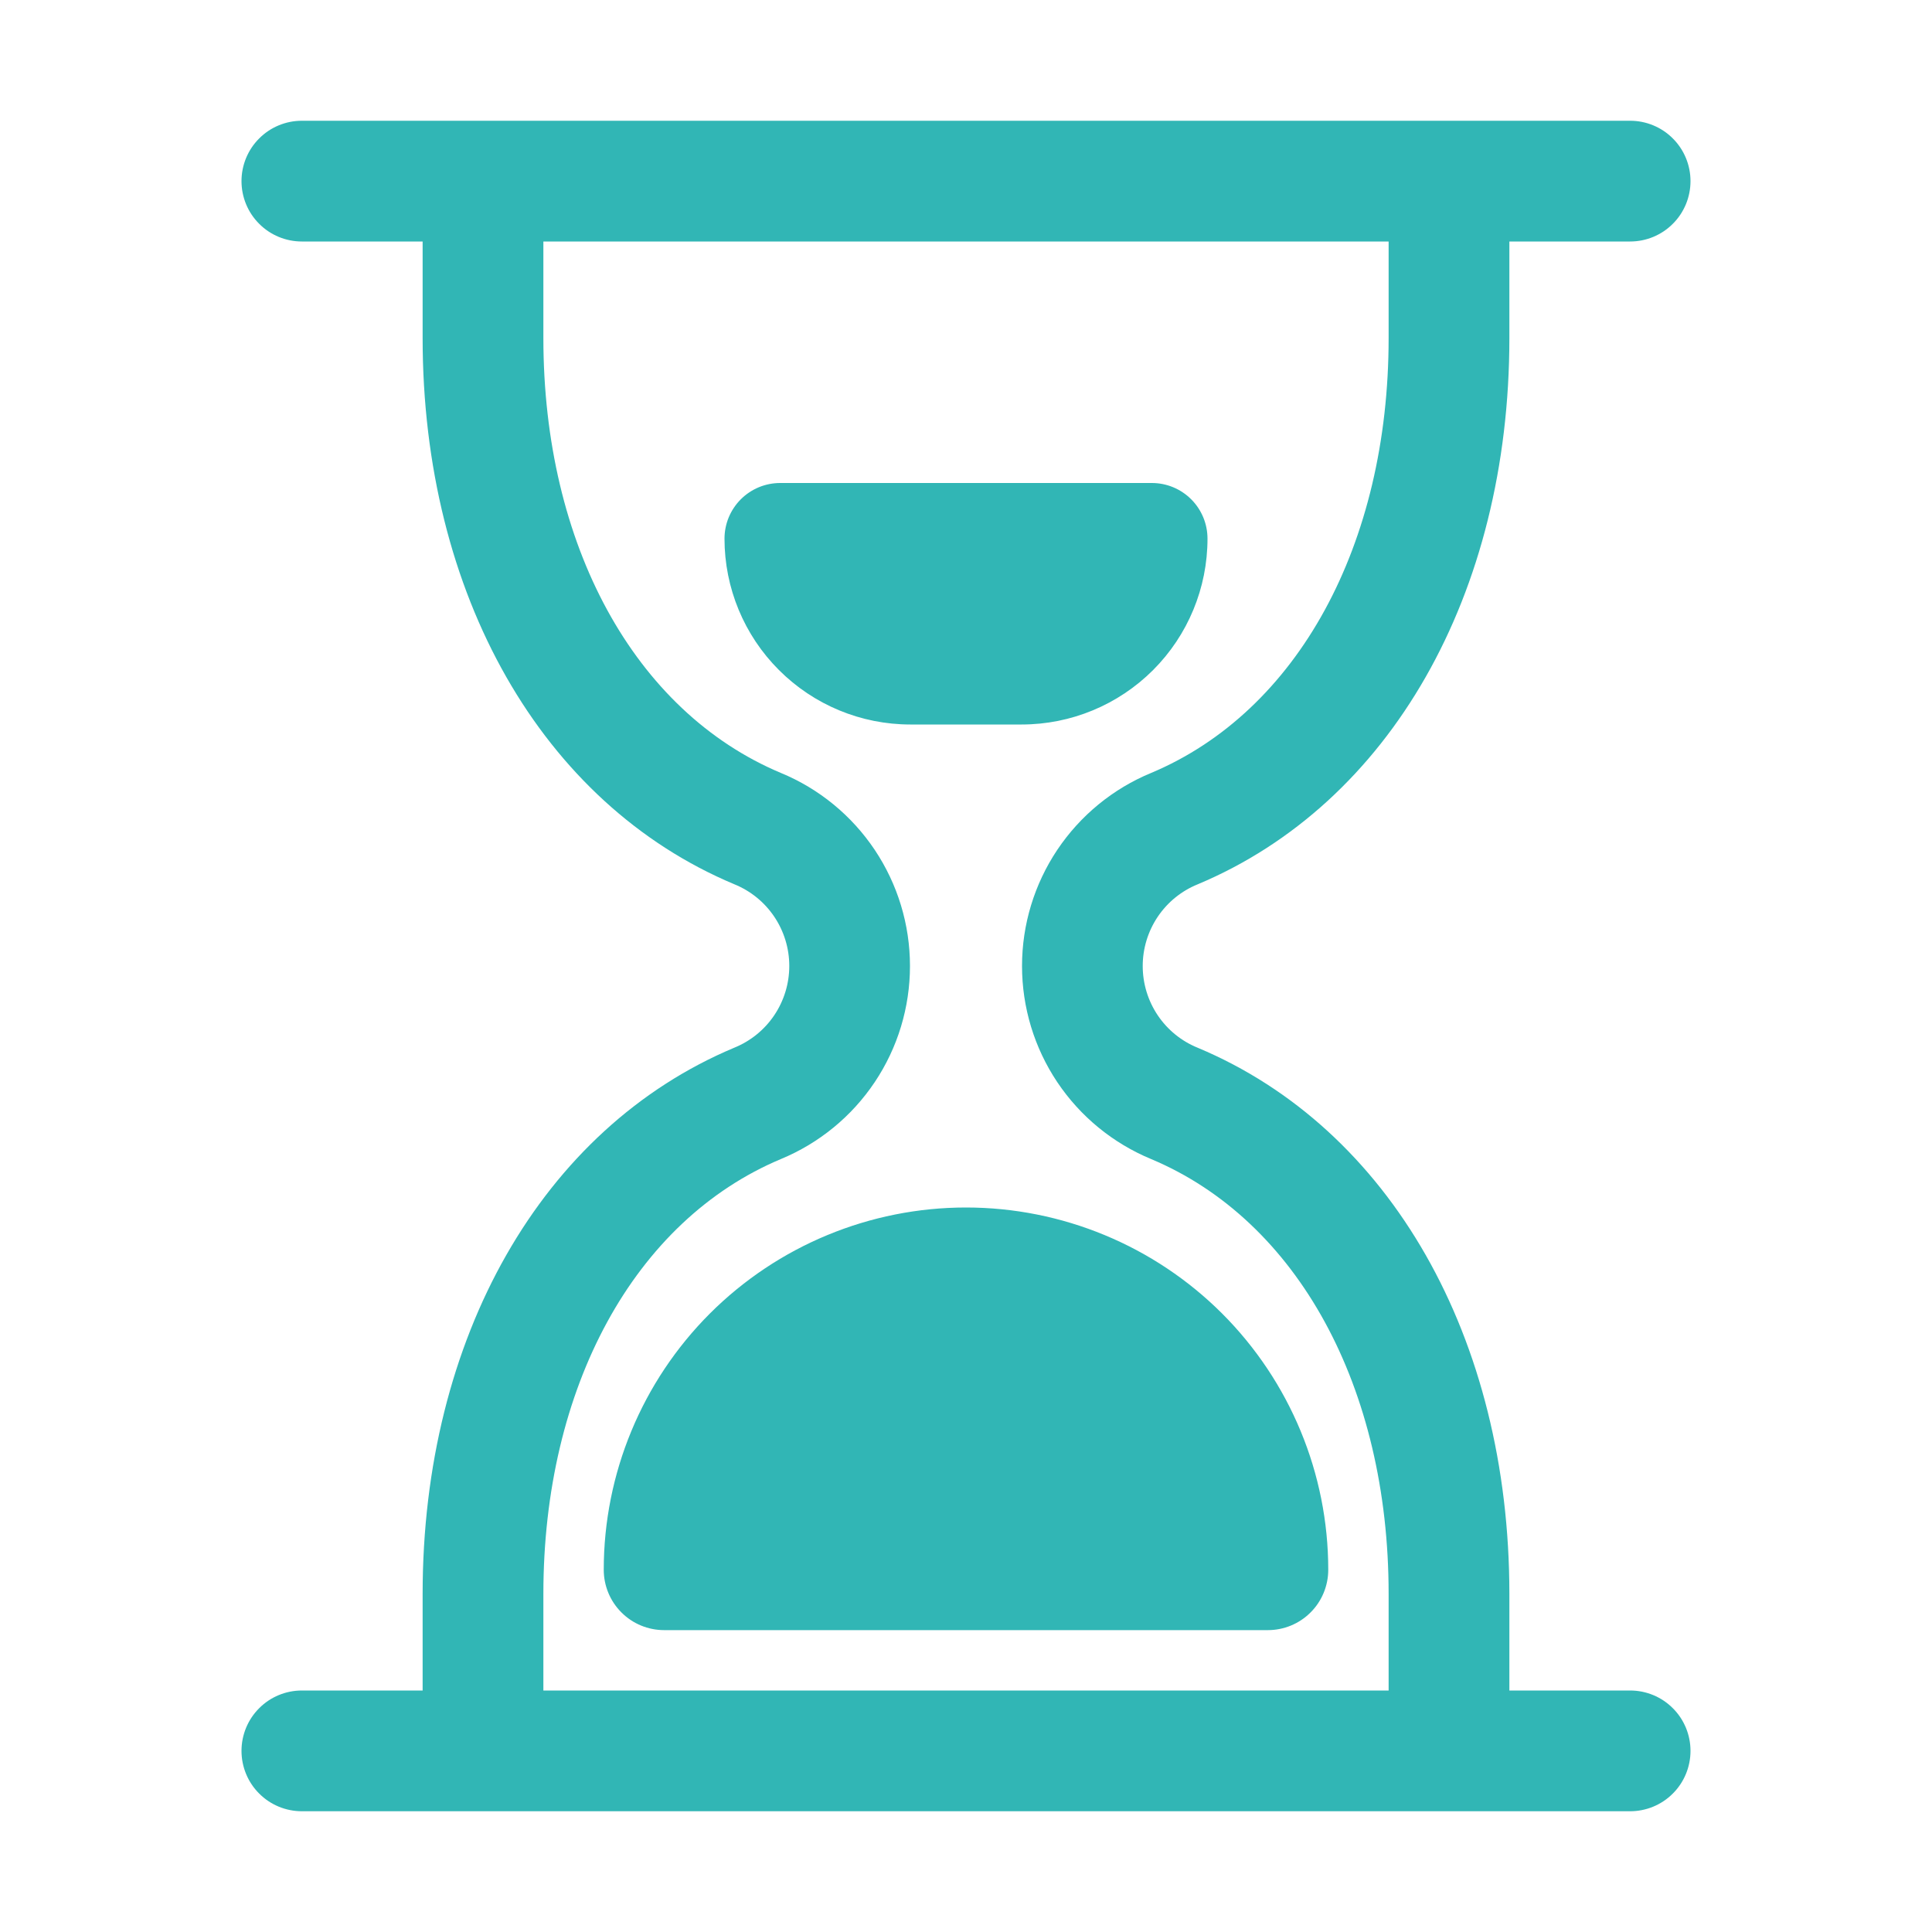 <svg xmlns="http://www.w3.org/2000/svg" data-v-d1cc19af="" width="32" height="32" viewBox="0 0 32 32" fill="none" style="width: 24px; height: 24px;"><path d="M16 20C17.591 20 19.117 20.632 20.243 21.757C21.368 22.883 22 24.409 22 26C22 26.265 21.895 26.52 21.707 26.707C21.52 26.895 21.265 27 21 27H11C10.735 27 10.48 26.895 10.293 26.707C10.105 26.52 10 26.265 10 26C10 24.409 10.632 22.883 11.757 21.757C12.883 20.632 14.409 20 16 20ZM15.078 12H16.922C17.738 12 18.521 11.676 19.099 11.098C19.676 10.521 20 9.738 20 8.922C20 8.677 19.903 8.443 19.73 8.27C19.557 8.097 19.323 8 19.078 8H12.922C12.801 8 12.681 8.024 12.569 8.07C12.457 8.117 12.356 8.184 12.27 8.27C12.184 8.356 12.117 8.457 12.07 8.569C12.024 8.681 12 8.801 12 8.922C12 9.738 12.324 10.521 12.902 11.098C13.479 11.676 14.262 12 15.078 12ZM28 29C28 29.265 27.895 29.52 27.707 29.707C27.52 29.895 27.265 30 27 30H5C4.735 30 4.48 29.895 4.293 29.707C4.105 29.52 4 29.265 4 29C4 28.735 4.105 28.48 4.293 28.293C4.48 28.105 4.735 28 5 28H7V26.4C7 22.156 8.977 18.69 12.16 17.354C12.43 17.245 12.661 17.058 12.824 16.816C12.986 16.575 13.073 16.291 13.073 15.999C13.073 15.708 12.986 15.424 12.824 15.183C12.661 14.941 12.43 14.754 12.16 14.645C8.976 13.31 7 9.844 7 5.6V4H5C4.735 4 4.48 3.895 4.293 3.707C4.105 3.52 4 3.265 4 3C4 2.735 4.105 2.48 4.293 2.293C4.48 2.105 4.735 2 5 2H27C27.265 2 27.52 2.105 27.707 2.293C27.895 2.48 28 2.735 28 3C28 3.265 27.895 3.52 27.707 3.707C27.52 3.895 27.265 4 27 4H25V5.6C25 9.844 23.023 13.31 19.84 14.646C19.57 14.755 19.339 14.942 19.176 15.184C19.014 15.425 18.927 15.709 18.927 16C18.927 16.292 19.014 16.576 19.176 16.817C19.339 17.059 19.57 17.246 19.84 17.355C23.024 18.69 25 22.156 25 26.4V28H27C27.265 28 27.52 28.105 27.707 28.293C27.895 28.48 28 28.735 28 29ZM23 28V26.4C23 22.977 21.493 20.217 19.067 19.198C18.434 18.936 17.893 18.493 17.512 17.924C17.131 17.355 16.928 16.685 16.928 16C16.928 15.315 17.131 14.646 17.512 14.076C17.893 13.507 18.434 13.063 19.067 12.802C21.493 11.783 23 9.023 23 5.6V4H9V5.6C9 9.023 10.507 11.783 12.933 12.802C13.566 13.063 14.107 13.507 14.488 14.076C14.869 14.646 15.072 15.315 15.072 16C15.072 16.685 14.869 17.355 14.488 17.924C14.107 18.493 13.566 18.936 12.933 19.198C10.507 20.217 9 22.977 9 26.4V28H23Z" fill="#31B6B5"></path></svg>